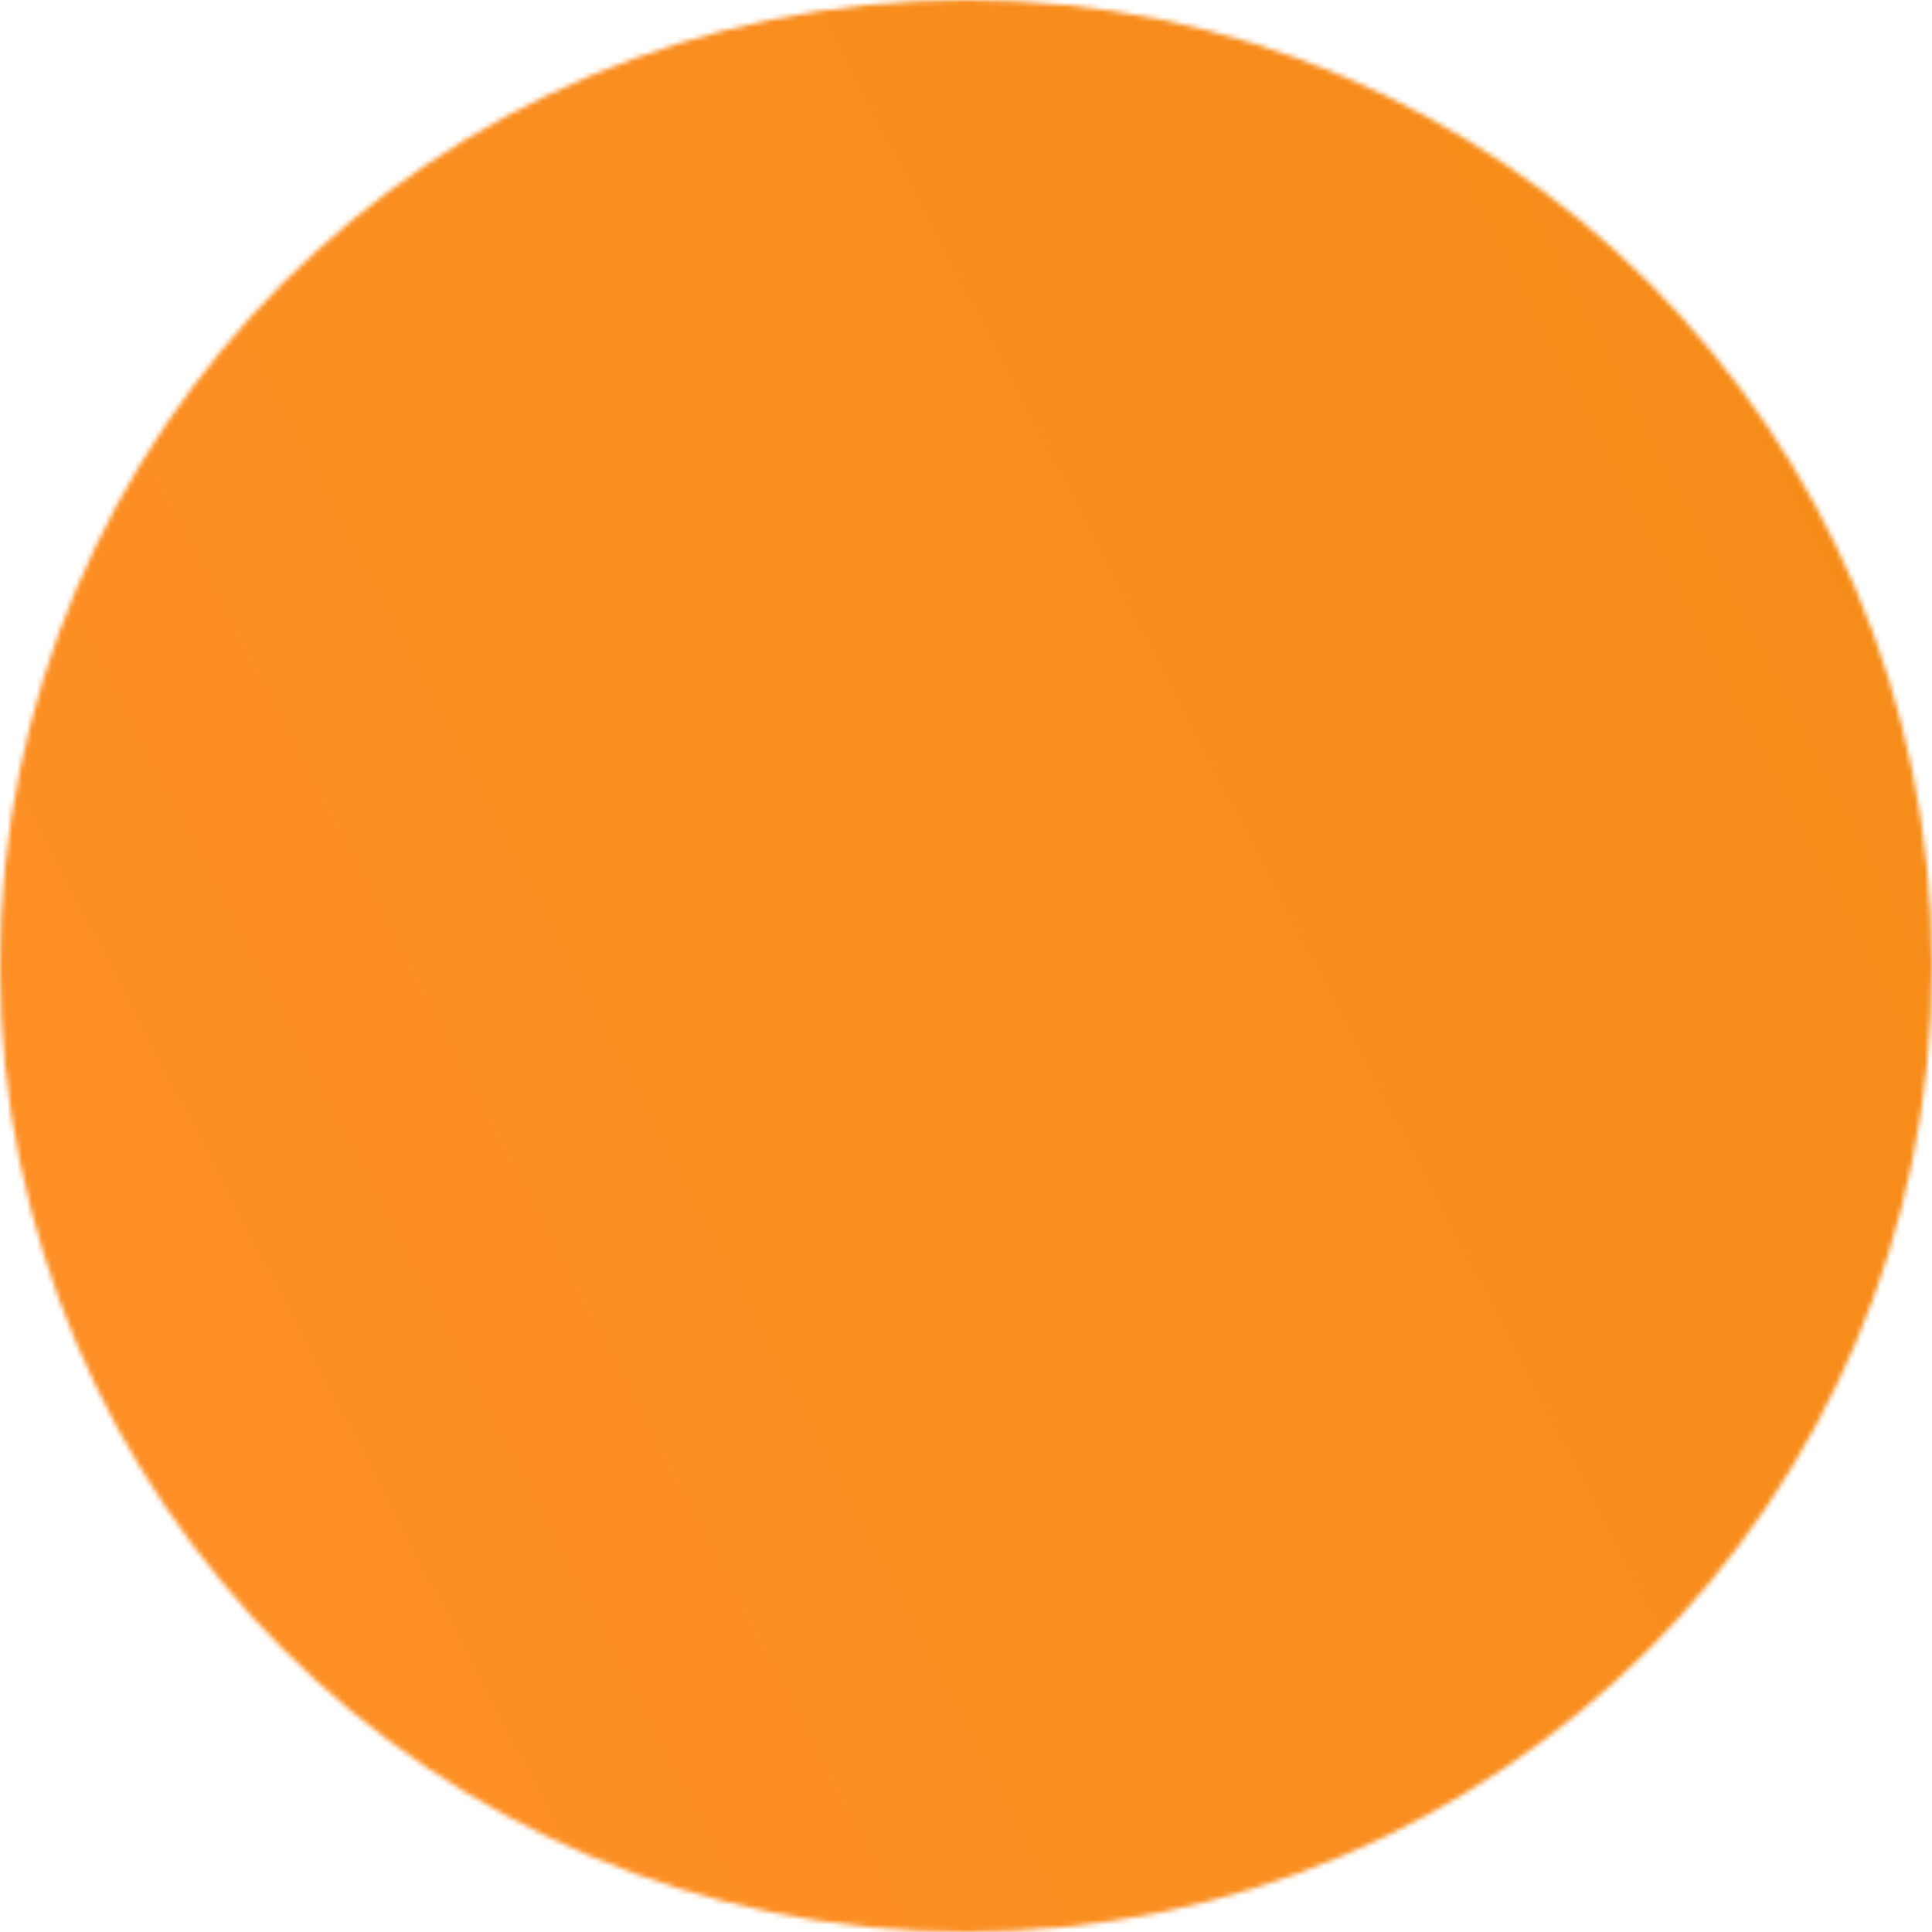 <?xml version="1.0" encoding="UTF-8"?> <svg xmlns="http://www.w3.org/2000/svg" width="393" height="393" viewBox="0 0 393 393" fill="none"> <mask id="mask0_147_5" style="mask-type:alpha" maskUnits="userSpaceOnUse" x="0" y="0" width="393" height="393"> <path d="M393 196.5C393 305.024 305.024 393 196.5 393C87.976 393 0 305.024 0 196.5C0 87.976 87.976 0 196.5 0C305.024 0 393 87.976 393 196.5Z" fill="url(#paint0_linear_147_5)"></path> </mask> <g mask="url(#mask0_147_5)"> <path d="M-622 -355H449.481V749.849H-622V-355Z" fill="url(#paint1_linear_147_5)"></path> </g> <defs> <linearGradient id="paint0_linear_147_5" x1="-4.933" y1="393" x2="466.014" y2="140.977" gradientUnits="userSpaceOnUse"> <stop stop-color="#F1600F"></stop> <stop offset="0.479" stop-color="#FF9029"></stop> <stop offset="1" stop-color="#F1890F"></stop> </linearGradient> <linearGradient id="paint1_linear_147_5" x1="-635.45" y1="749.849" x2="665.781" y2="74.537" gradientUnits="userSpaceOnUse"> <stop stop-color="#F1600F"></stop> <stop offset="0.479" stop-color="#FF9029"></stop> <stop offset="1" stop-color="#F1890F"></stop> </linearGradient> </defs> </svg> 